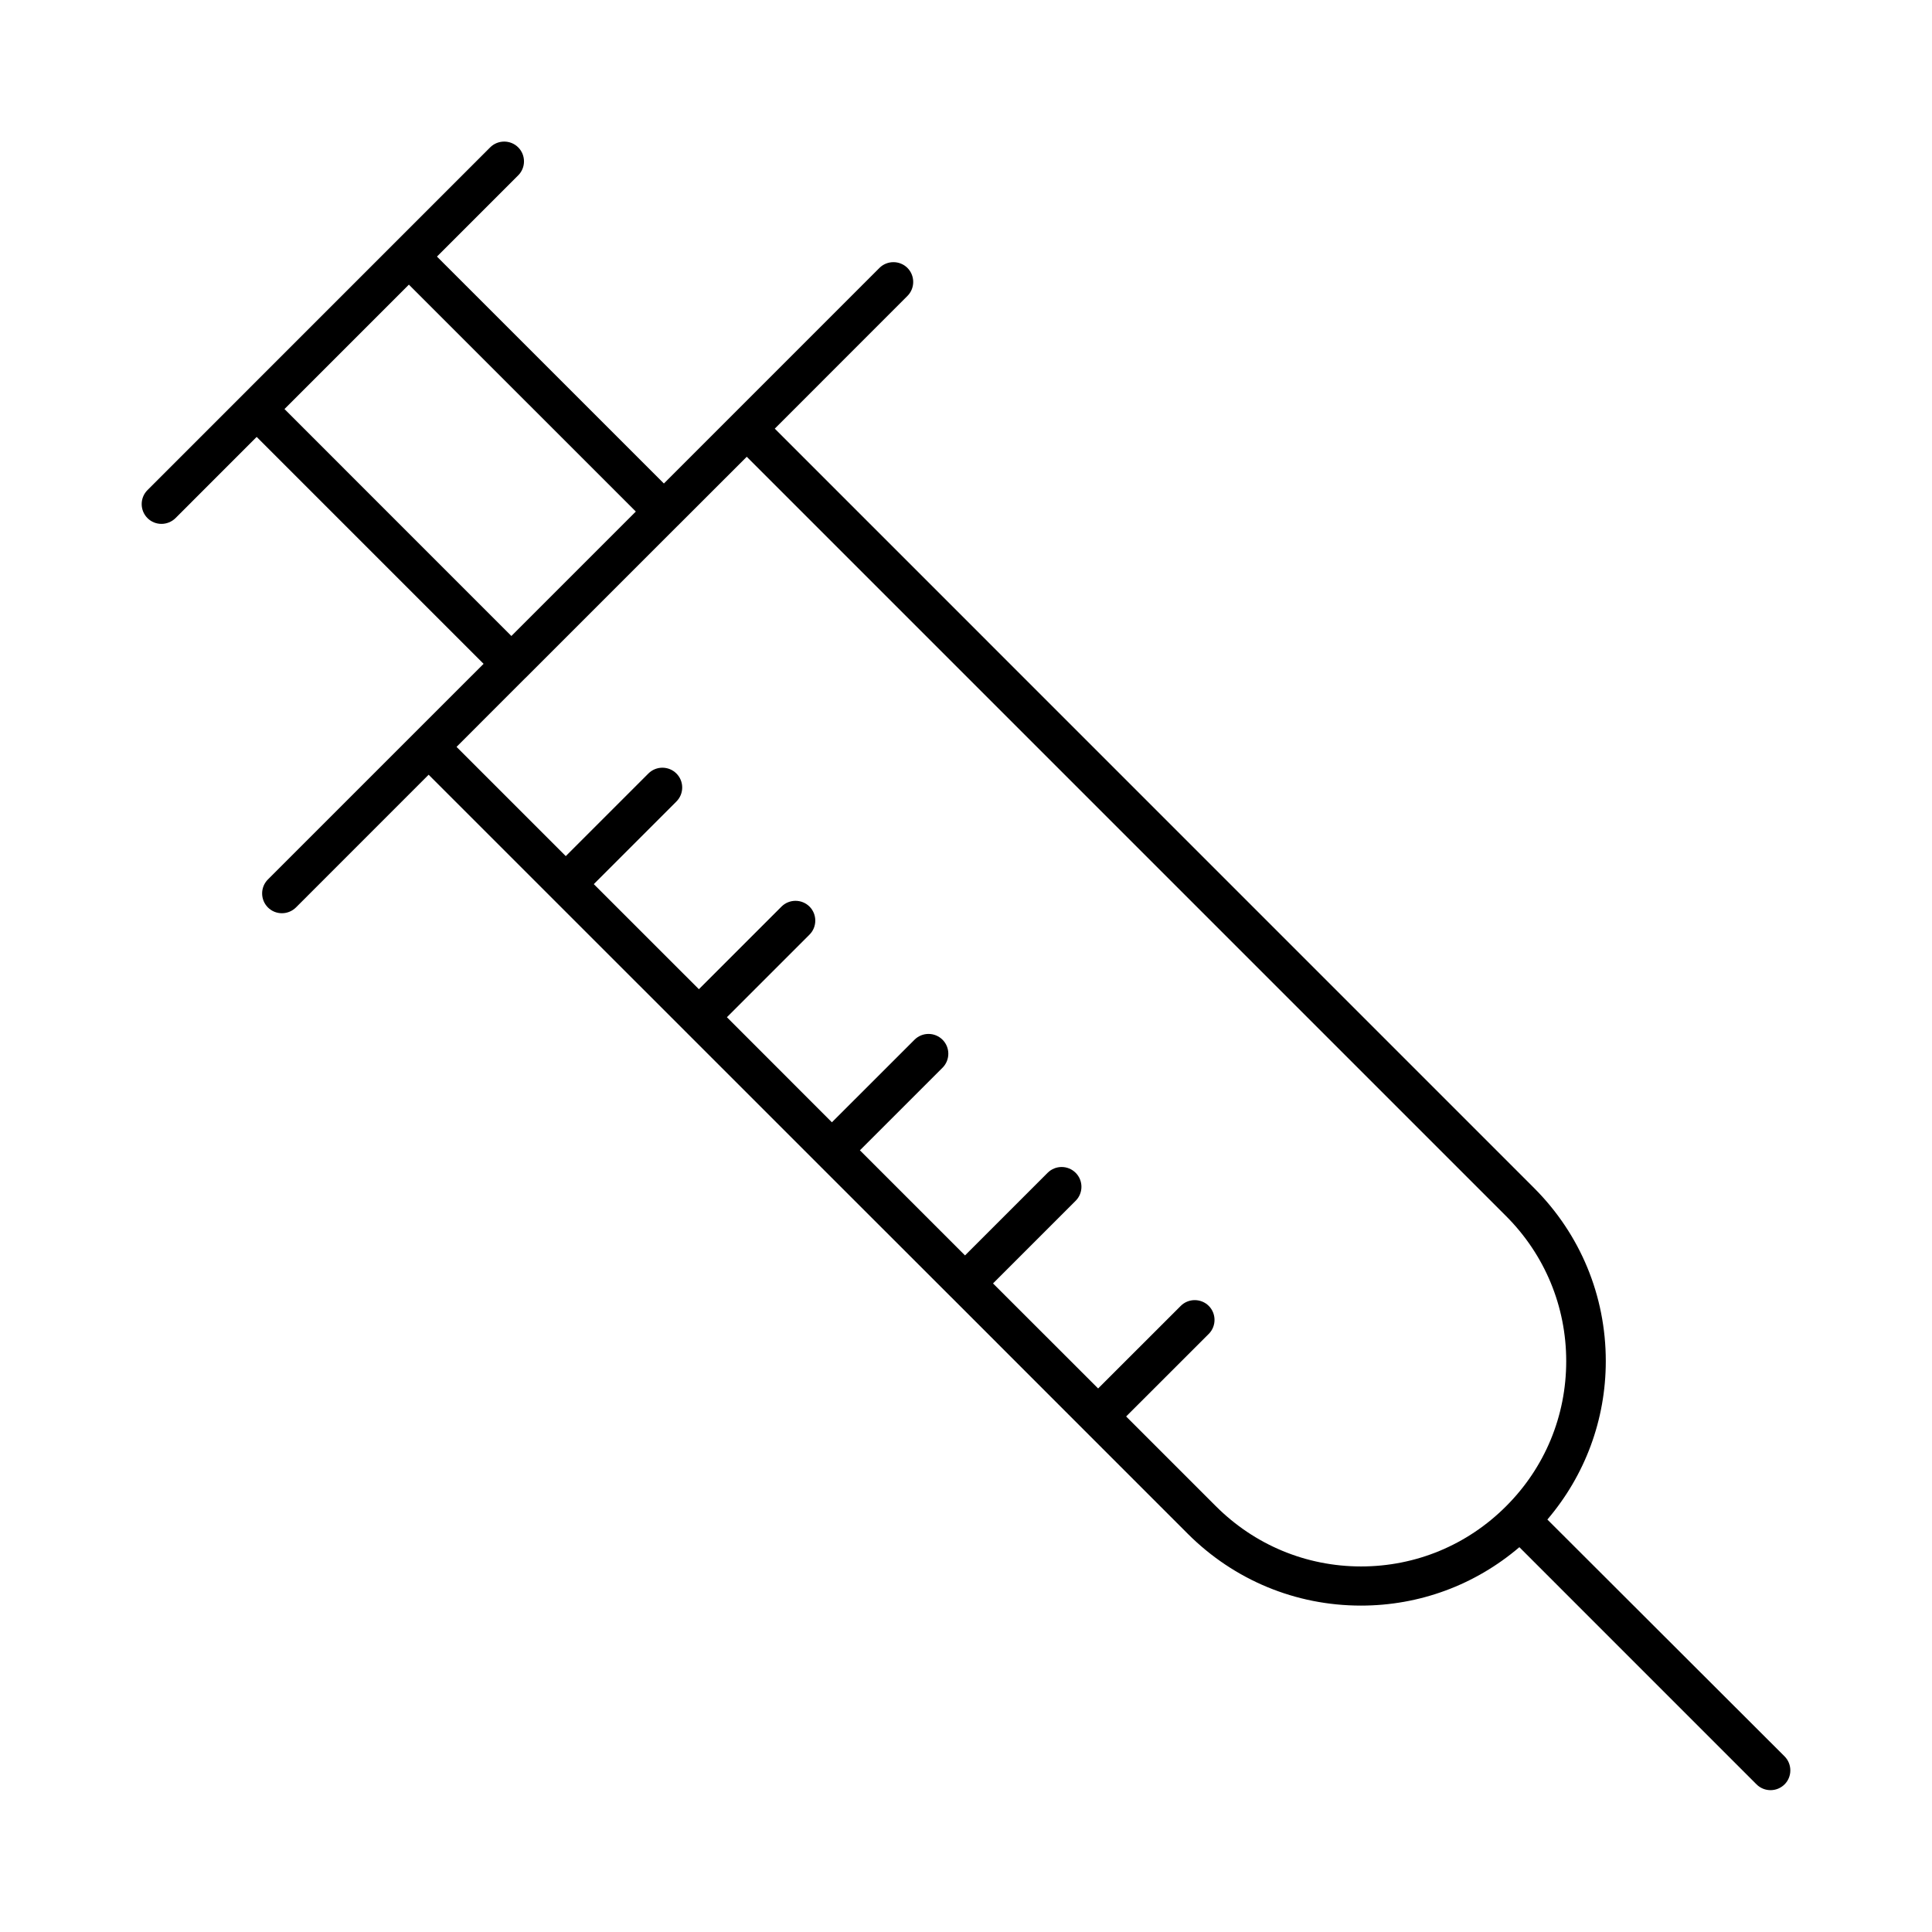 <?xml version="1.0" encoding="UTF-8"?>
<!-- Uploaded to: ICON Repo, www.svgrepo.com, Generator: ICON Repo Mixer Tools -->
<svg fill="#000000" width="800px" height="800px" version="1.1" viewBox="144 144 512 512" xmlns="http://www.w3.org/2000/svg">
 <path d="m554.07 546.69c9.98-11.715 15.48-26.43 15.48-41.984 0-17.328-6.75-33.617-19.008-45.879l-201.22-201.23 35.16-35.172c2.035-2.035 2.035-5.375 0-7.422-2.047-2.035-5.375-2.035-7.422 0l-57.121 57.129-60.141-60.133 21.527-21.527c2.047-2.035 2.047-5.375 0-7.422-2.035-2.035-5.375-2.035-7.422 0l-90.82 90.832c-2.047 2.047-2.047 5.375 0 7.422 1.027 1.027 2.363 1.531 3.715 1.531 1.332 0 2.688-0.523 3.715-1.531l21.508-21.516 60.133 60.133-57.152 57.141c-2.047 2.047-2.047 5.375 0 7.422 1.027 1.027 2.363 1.531 3.715 1.531 1.332 0 2.688-0.516 3.715-1.531l35.16-35.172 67.941 67.93 35.234 35.234 0.02 0.02c0.02 0 0.02 0.02 0.02 0.02l35.258 35.234v0.012c0 0.012 0.02 0 0.02 0l35.227 35.246 0.02 0.02s0.02 0 0.02 0.02l27.445 27.445c12.258 12.238 28.559 19.008 45.867 19.008 15.555 0 30.27-5.488 41.984-15.48l62.852 62.859c1.039 1.039 2.394 1.531 3.715 1.531 1.355 0 2.688-0.516 3.715-1.531 2.035-2.035 2.035-5.375 0-7.422zm-334.68-294.29 32.969-32.969 60.141 60.133-32.98 32.98zm246.81 290.74-23.762-23.762 21.895-21.883c2.035-2.035 2.035-5.375 0-7.422-2.047-2.035-5.383-2.035-7.422 0l-21.895 21.883-27.855-27.836 21.895-21.895c2.047-2.047 2.047-5.383 0-7.422-2.047-2.047-5.375-2.047-7.422 0l-21.895 21.895-27.855-27.855 21.895-21.883c2.047-2.047 2.047-5.383 0-7.422-2.047-2.047-5.375-2.047-7.422 0l-21.895 21.883-27.824-27.848 21.895-21.895c2.035-2.035 2.035-5.375 0-7.422-2.047-2.035-5.383-2.035-7.422 0l-21.895 21.895-27.855-27.848 21.895-21.895c2.047-2.047 2.047-5.383 0-7.422-2.047-2.047-5.375-2.047-7.422 0l-21.895 21.895-28.949-28.949 18.242-18.254h0.02l40.367-40.367 0.02-0.012c0.02 0 0.02-0.02 0.02-0.02l18.242-18.23 201.22 201.22c10.277 10.277 15.945 23.941 15.945 38.457 0 14.535-5.656 28.191-15.945 38.457-10.277 10.277-23.91 15.945-38.457 15.945-14.539-0.016-28.195-5.715-38.461-15.988z"/>
</svg>